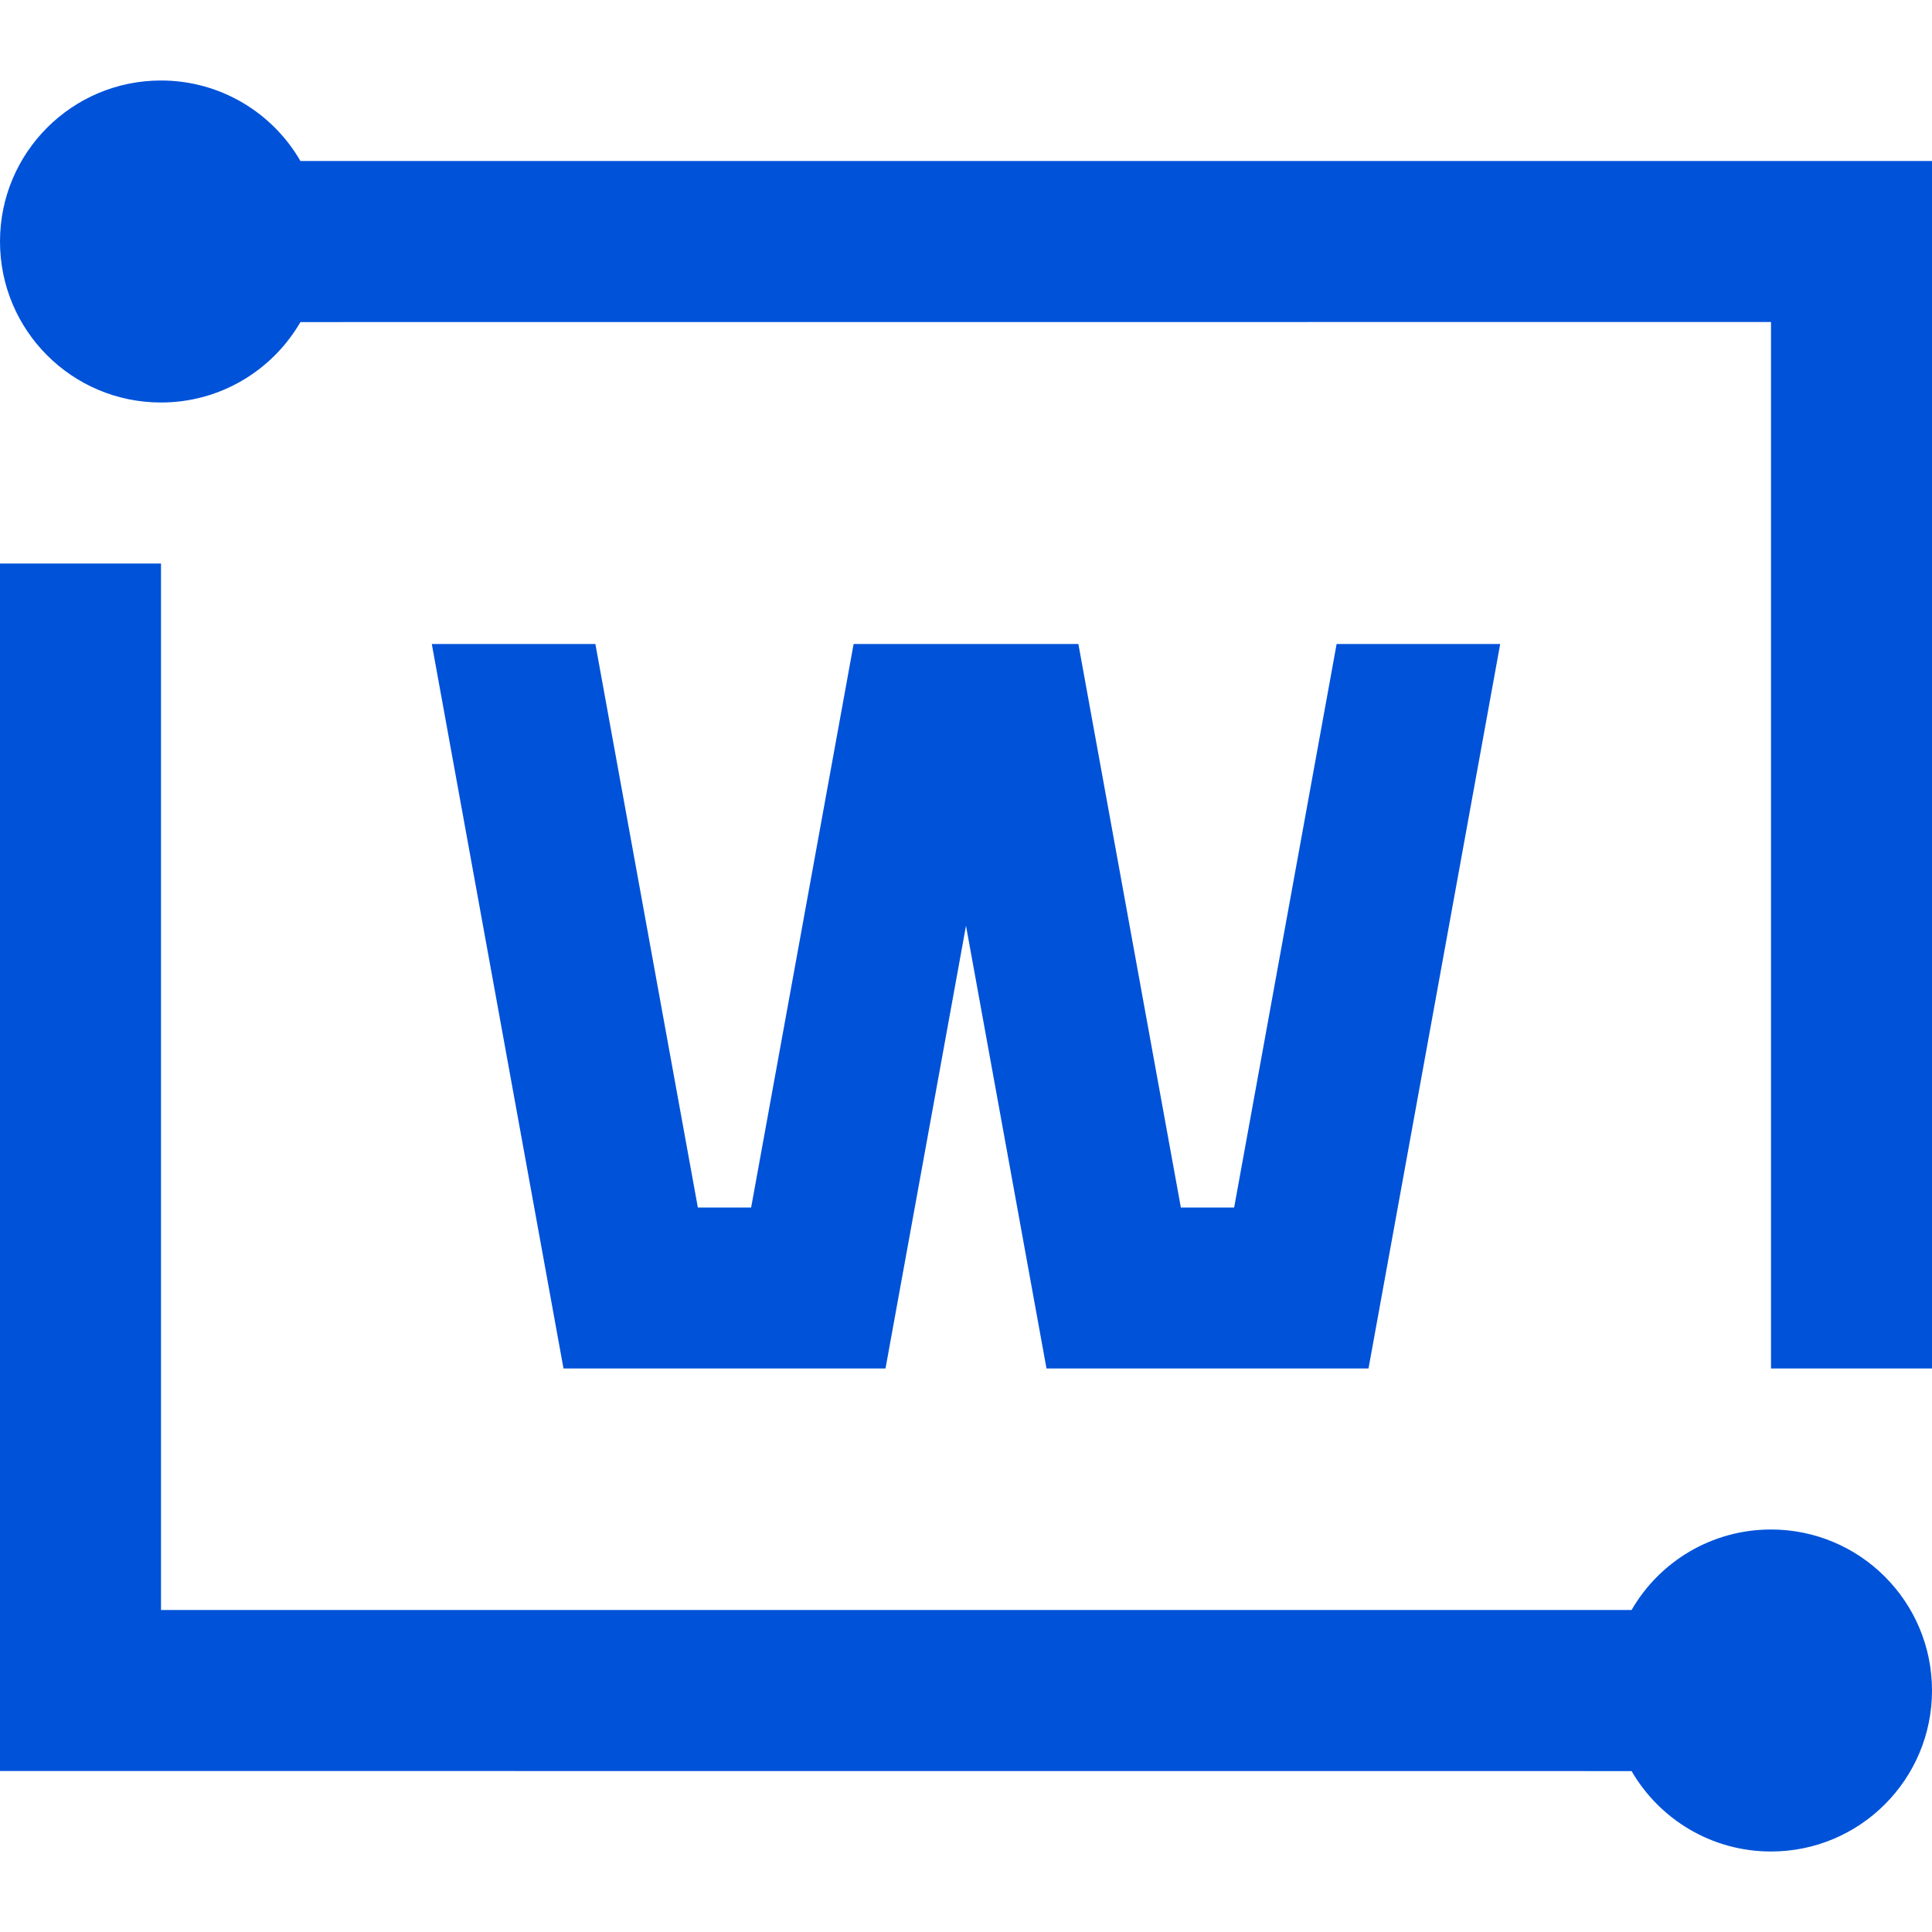 <?xml version="1.0" encoding="UTF-8"?>
<svg width="24px" height="24px" viewBox="0 0 24 24" version="1.1" xmlns="http://www.w3.org/2000/svg" xmlns:xlink="http://www.w3.org/1999/xlink">
    <title>腾讯智慧建筑管理平台</title>
    <g id="最新的文档" stroke="none" stroke-width="1" fill="none" fill-rule="evenodd">
        <g id="画板" transform="translate(-454, -307)">
            <g id="腾讯智慧建筑管理平台" transform="translate(454, 307)">
                <path d="M2,7 L2,20 L20.268,20 C20.613,19.402 21.26,19 22,19 C23.105,19 24,19.895 24,21 C24,22.105 23.105,23 22,23 C21.26,23 20.614,22.598 20.268,22.001 L0,22 L0,7 L2,7 Z M7.396,8 L8.669,15 L9.331,15 L10.604,8 L13.396,8 L14.669,15 L15.331,15 L16.604,8 L18.636,8 L17,17 L13,17 L12,11.5 L11,17 L7,17 L5.364,8 L7.396,8 Z M2,1 C2.74,1 3.387,1.402 3.732,2 L24,2 L24,17 L22,17 L22,4 L3.732,4.001 C3.386,4.598 2.74,5 2,5 C0.895,5 0,4.105 0,3 C0,1.895 0.895,1 2,1 Z" id="形状结合" fill="#0052D9" fill-rule="nonzero"></path>
                <rect id="矩形" x="0" y="0" width="24" height="24"></rect>
            </g>
        </g>
    </g>
</svg>
